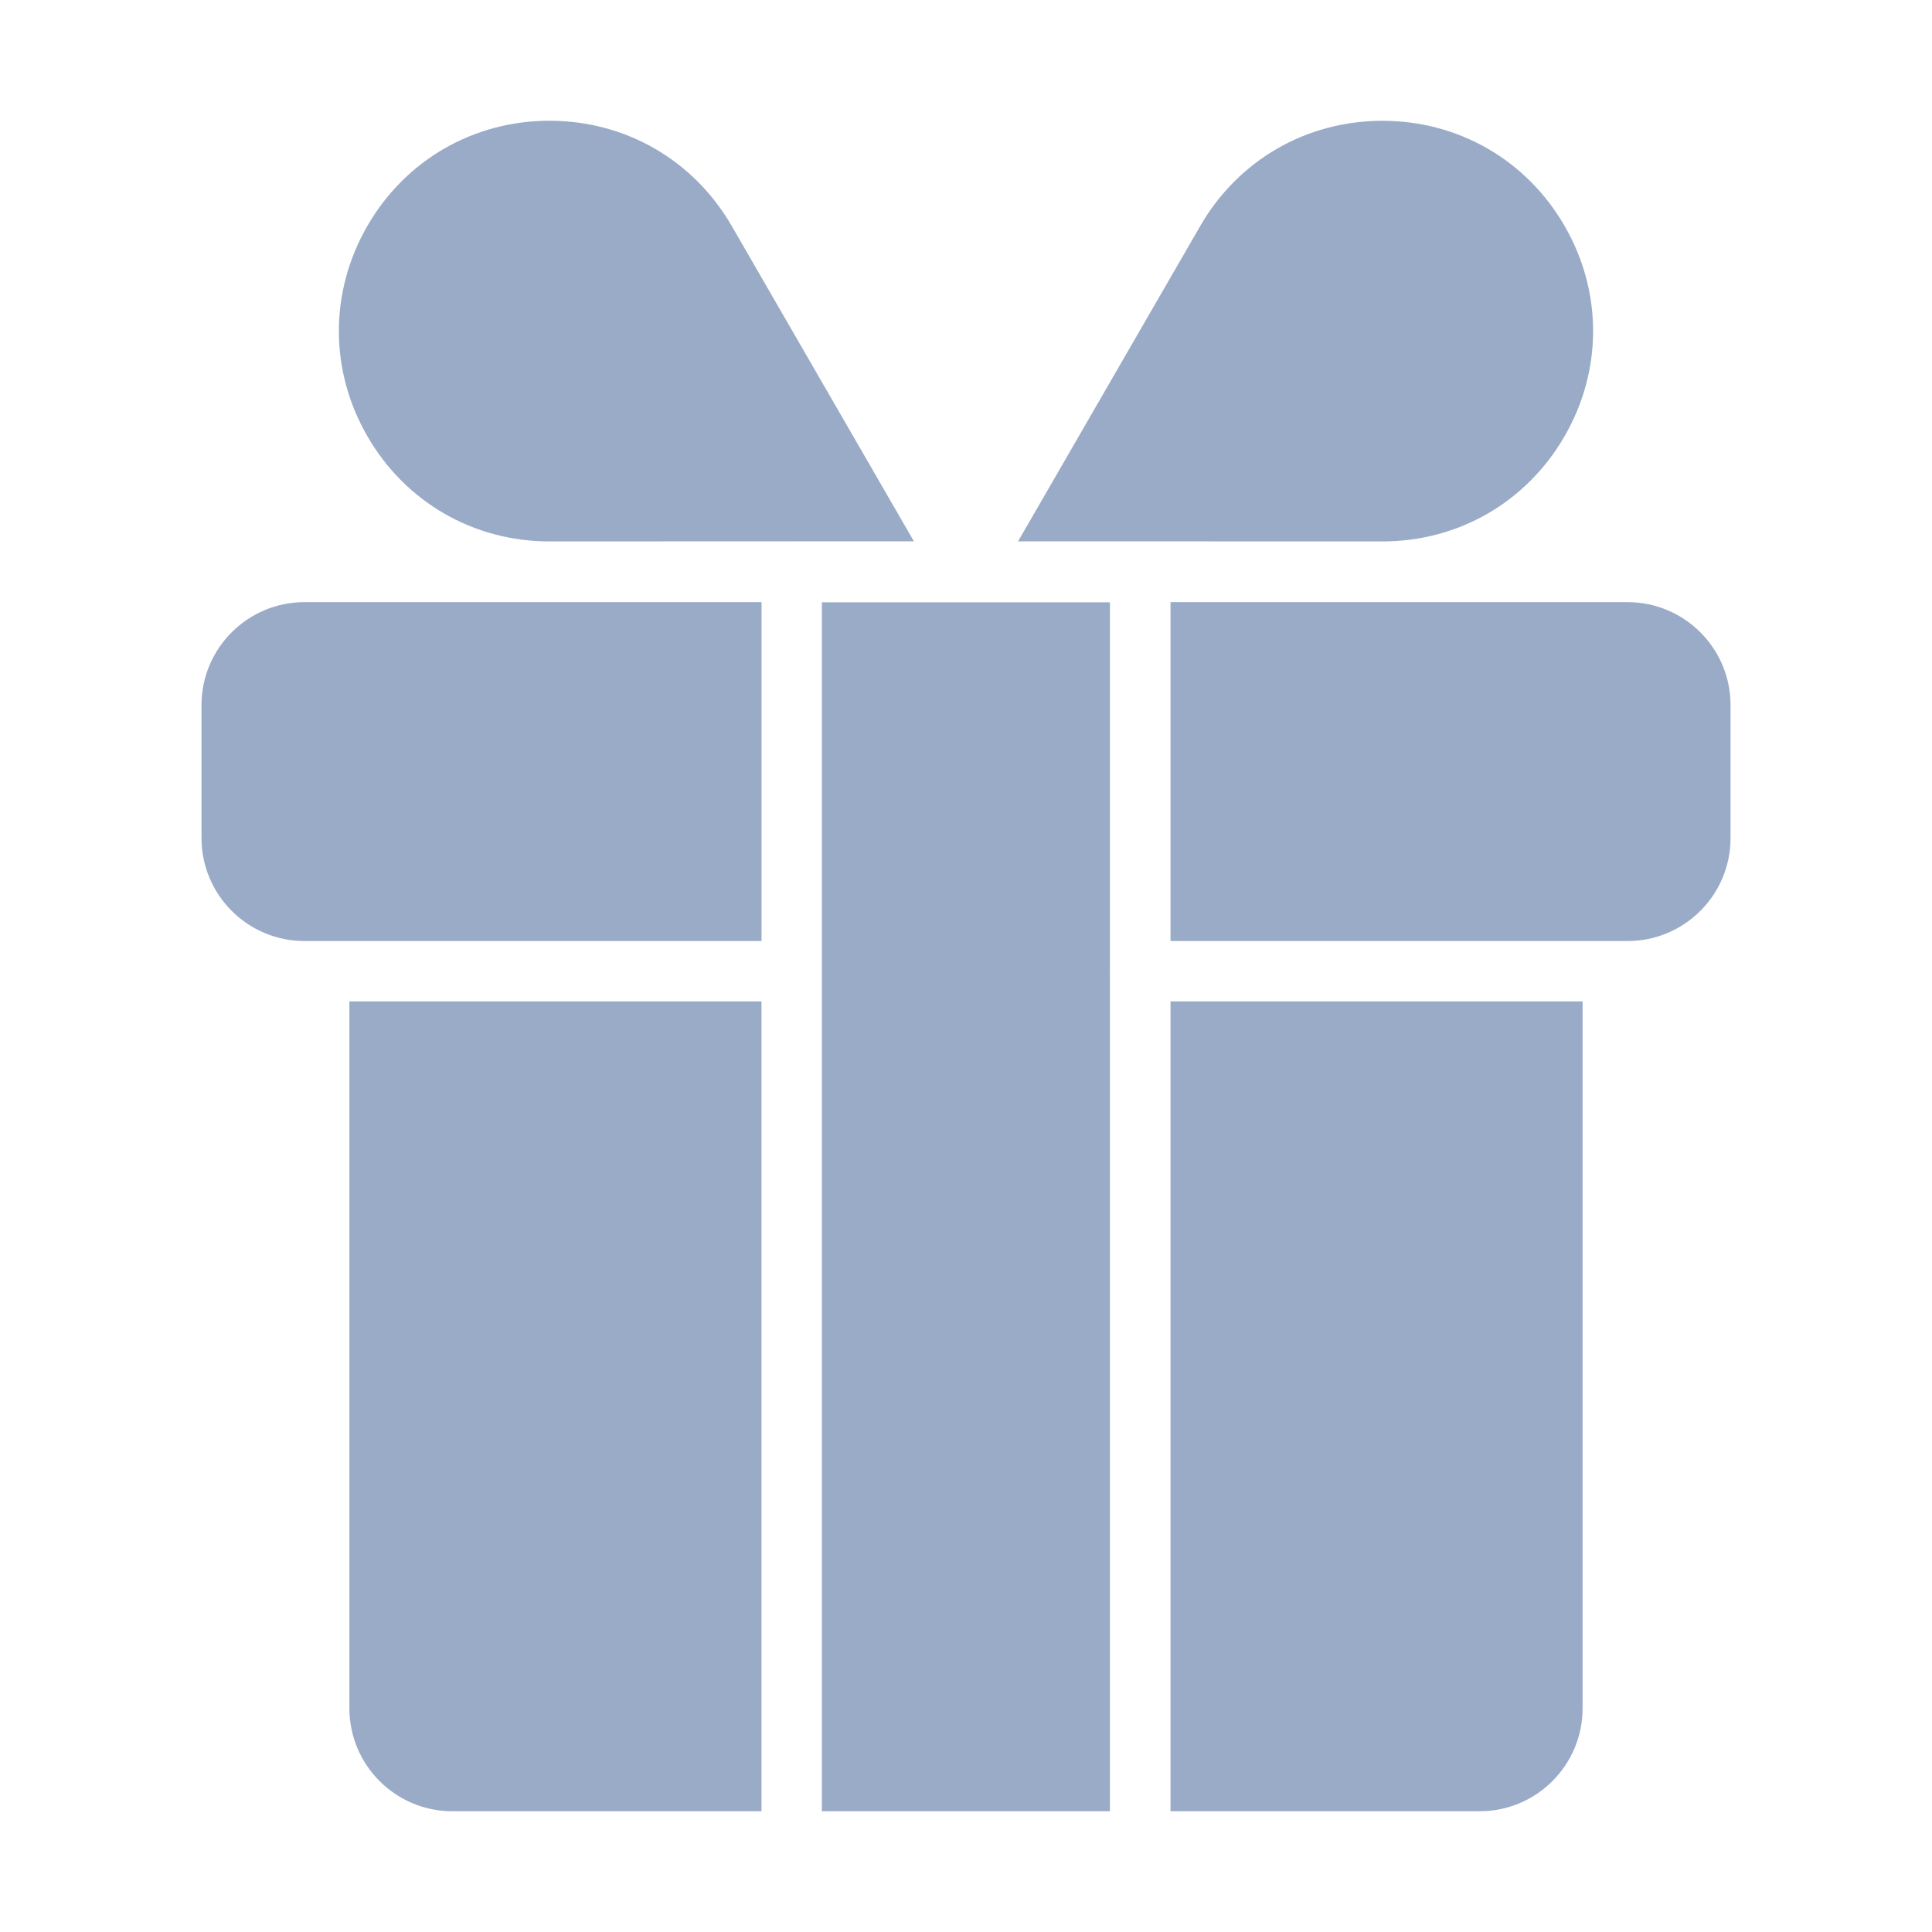<svg width="40" height="40" viewBox="0 0 40 40" fill="none" xmlns="http://www.w3.org/2000/svg">
<path d="M9.364 37.5L15.766 37.5L15.766 20.733L7.234 20.733L7.234 35.369C7.234 36.544 8.19 37.5 9.364 37.5Z" fill="#002D72" fill-opacity="0.4"/>
<path d="M22.98 12.47L17.016 12.47L17.016 37.5L22.98 37.5L22.98 20.12C22.98 20.116 22.977 20.112 22.977 20.108C22.977 20.105 22.98 20.1 22.98 20.096L22.98 12.47Z" fill="#002D72" fill-opacity="0.4"/>
<path d="M15.148 4.676C14.36 3.314 12.951 2.5 11.377 2.5L11.376 2.5C9.802 2.5 8.392 3.315 7.605 4.679C6.819 6.043 6.819 7.67 7.607 9.033C8.394 10.396 9.804 11.21 11.378 11.21L11.379 11.21L18.921 11.207L15.148 4.676Z" fill="#002D72" fill-opacity="0.4"/>
<path d="M33.699 19.483C34.874 19.483 35.829 18.527 35.829 17.352L35.829 14.597C35.829 13.423 34.874 12.467 33.699 12.467L24.234 12.467L24.234 19.483L33.699 19.483Z" fill="#002D72" fill-opacity="0.4"/>
<path d="M28.621 11.21C30.196 11.21 31.605 10.396 32.392 9.033C33.18 7.67 33.181 6.043 32.394 4.679C31.607 3.315 30.197 2.501 28.623 2.501L28.622 2.501C27.047 2.501 25.639 3.314 24.851 4.677L21.078 11.208L28.62 11.21L28.621 11.21Z" fill="#002D72" fill-opacity="0.4"/>
<path d="M32.766 35.369L32.766 20.733L24.234 20.733L24.234 37.5L30.636 37.5C31.81 37.5 32.766 36.544 32.766 35.369Z" fill="#002D72" fill-opacity="0.4"/>
<path d="M15.767 12.467L6.303 12.467C5.128 12.467 4.172 13.422 4.172 14.597L4.172 17.352C4.172 18.527 5.128 19.483 6.303 19.483L15.767 19.483L15.767 12.467Z" fill="#002D72" fill-opacity="0.4"/>
</svg>
